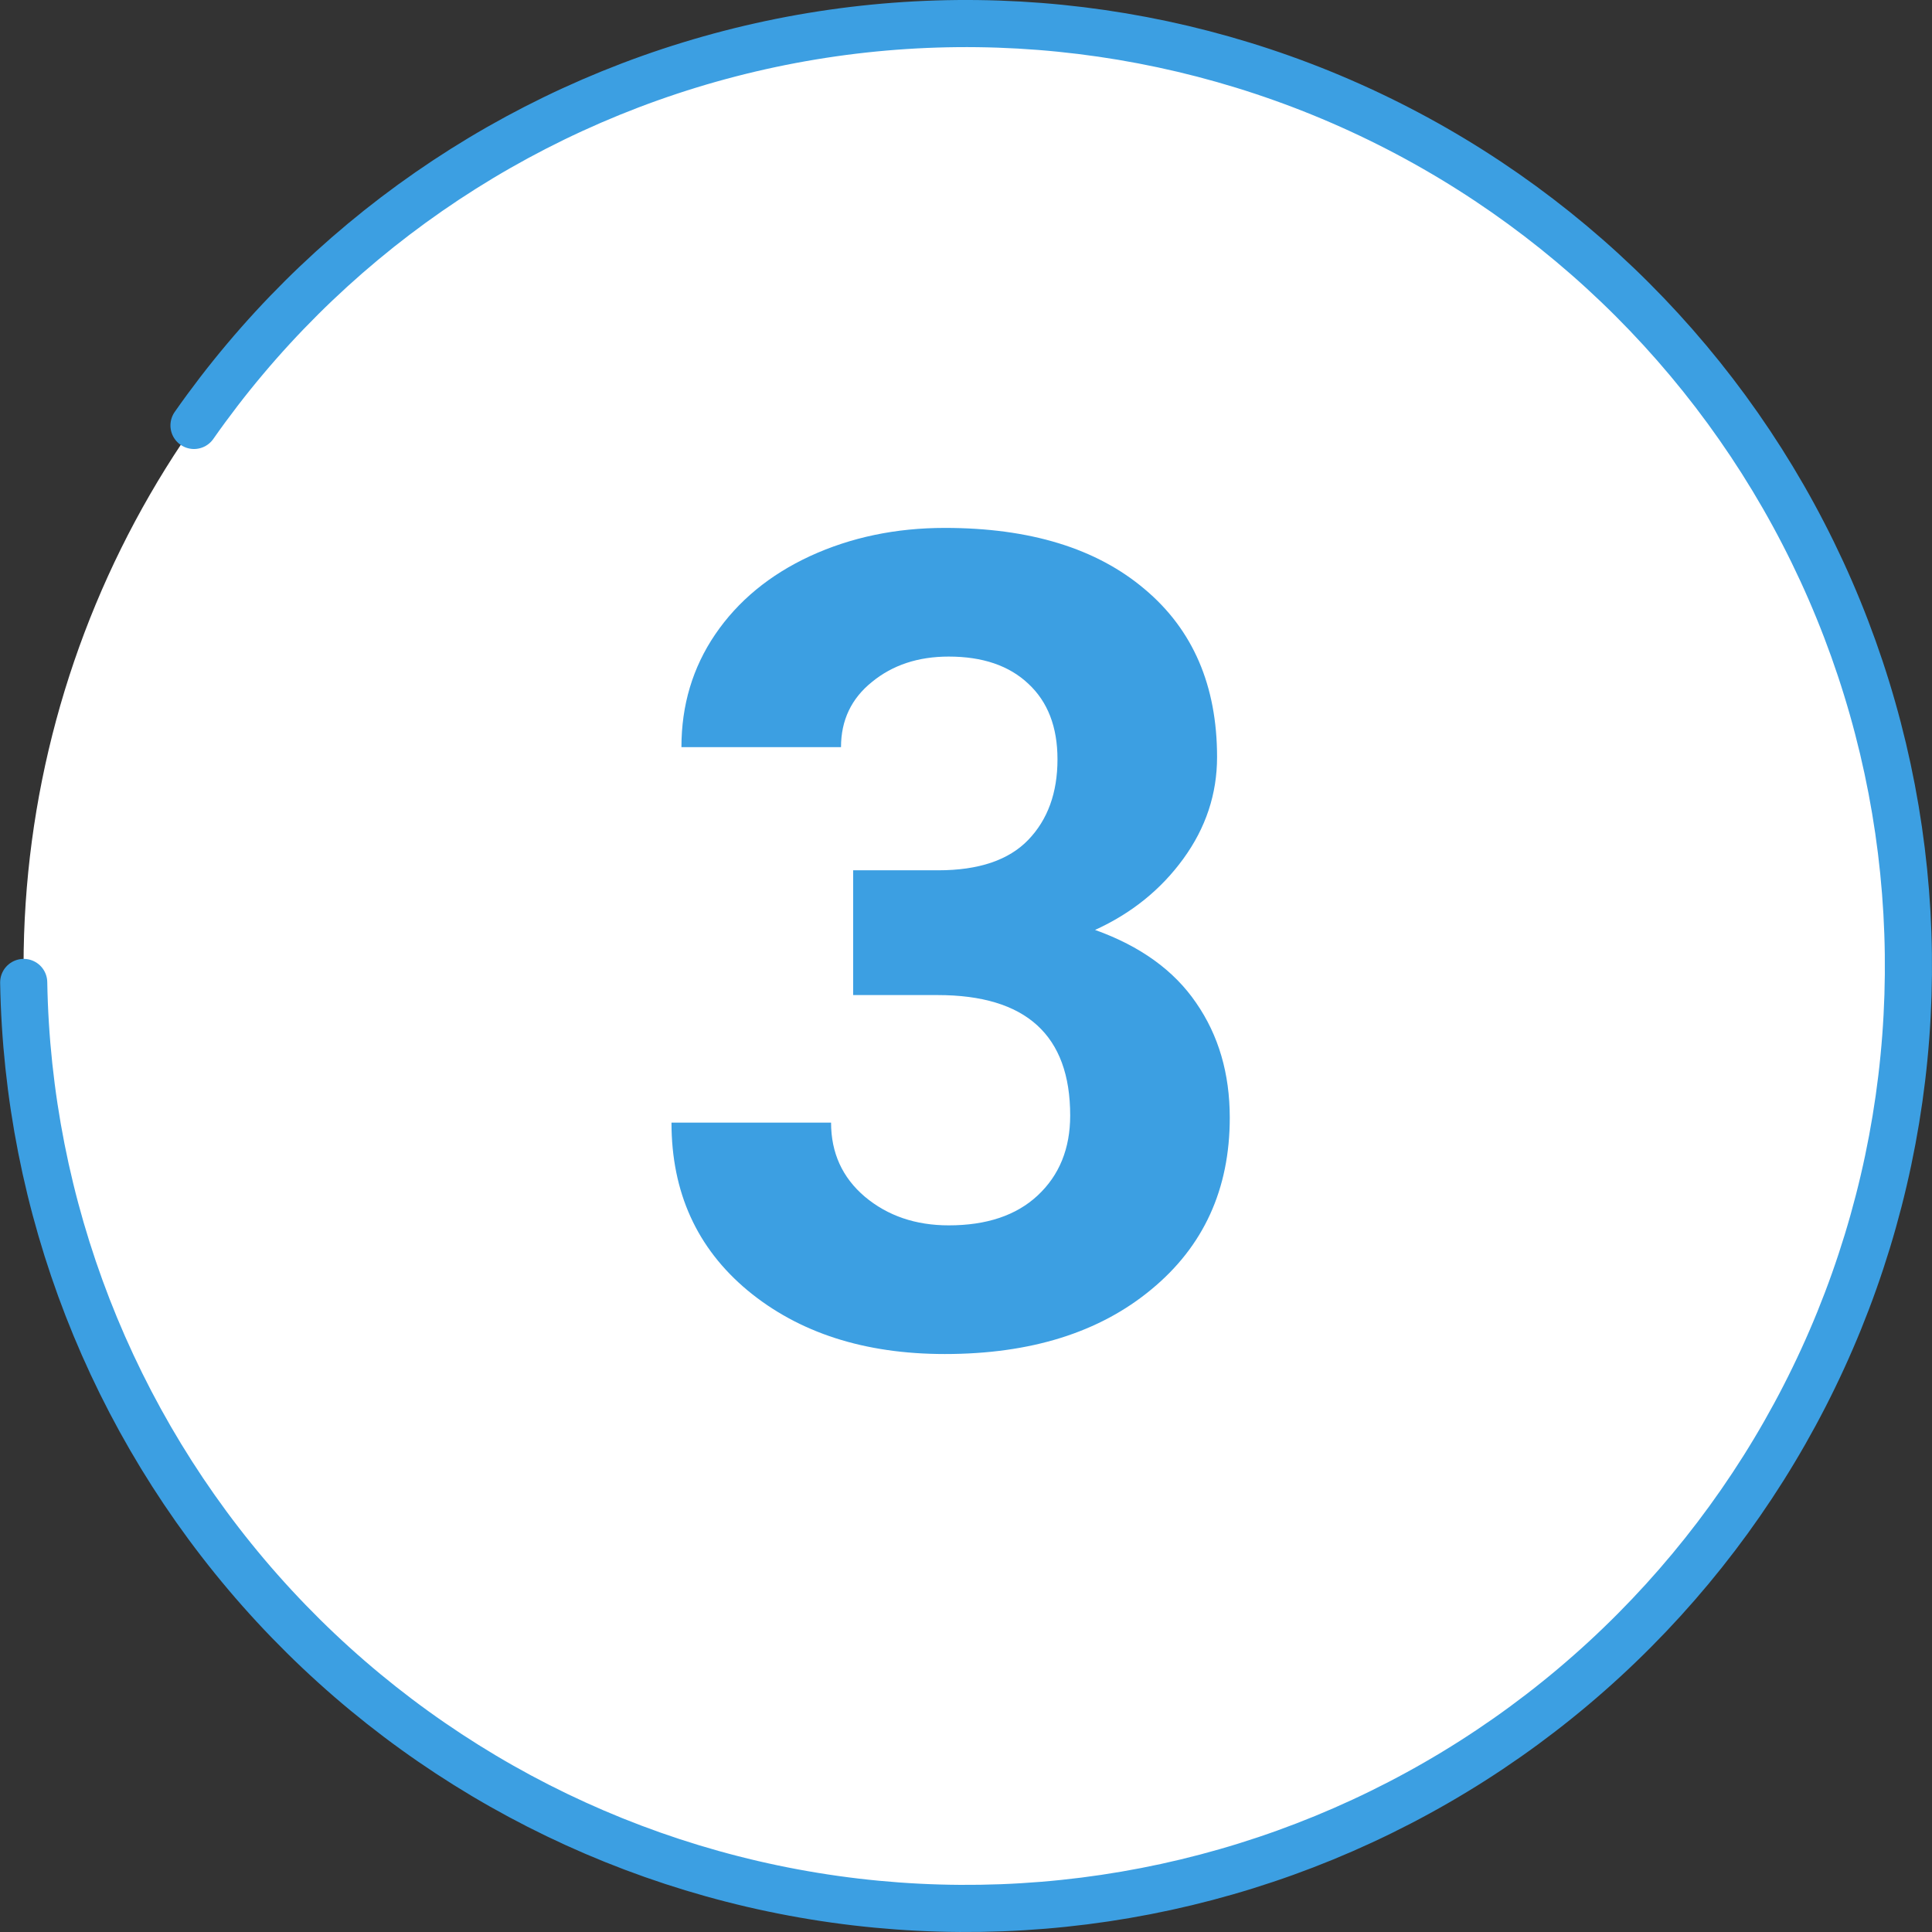 <svg width="82" height="82" viewBox="0 0 82 82" fill="none" xmlns="http://www.w3.org/2000/svg">
<rect x="0" y="0" width="82" height="82" fill="#333333" stroke="none"/>
<circle cx="41" cy="41" r="40" fill="white"/>
<path d="M8.234 18.057C13.697 10.255 21.764 4.659 30.985 2.274C40.206 -0.111 49.975 0.873 58.535 5.048C67.095 9.223 73.885 16.316 77.682 25.05C81.48 33.784 82.037 43.587 79.252 52.695C76.468 61.803 70.525 69.618 62.492 74.736C54.459 79.853 44.864 81.936 35.433 80.611C26.002 79.285 17.353 74.638 11.042 67.505C4.731 60.372 1.172 51.221 1.006 41.698" stroke="#3C9FE2" stroke-width="2" stroke-linecap="round"/>
<path d="M36.211 36.938H39.82C41.539 36.938 42.812 36.508 43.641 35.648C44.469 34.789 44.883 33.648 44.883 32.227C44.883 30.852 44.469 29.781 43.641 29.016C42.828 28.25 41.703 27.867 40.266 27.867C38.969 27.867 37.883 28.227 37.008 28.945C36.133 29.648 35.695 30.57 35.695 31.711H28.922C28.922 29.93 29.398 28.336 30.352 26.93C31.32 25.508 32.664 24.398 34.383 23.602C36.117 22.805 38.023 22.406 40.102 22.406C43.711 22.406 46.539 23.273 48.586 25.008C50.633 26.727 51.656 29.102 51.656 32.133C51.656 33.695 51.18 35.133 50.227 36.445C49.273 37.758 48.023 38.766 46.477 39.469C48.398 40.156 49.828 41.188 50.766 42.562C51.719 43.938 52.195 45.562 52.195 47.438C52.195 50.469 51.086 52.898 48.867 54.727C46.664 56.555 43.742 57.469 40.102 57.469C36.695 57.469 33.906 56.57 31.734 54.773C29.578 52.977 28.5 50.602 28.5 47.648H35.273C35.273 48.93 35.75 49.977 36.703 50.789C37.672 51.602 38.859 52.008 40.266 52.008C41.875 52.008 43.133 51.586 44.039 50.742C44.961 49.883 45.422 48.75 45.422 47.344C45.422 43.938 43.547 42.234 39.797 42.234H36.211V36.938Z" fill="#3C9FE2"/>
</svg>
